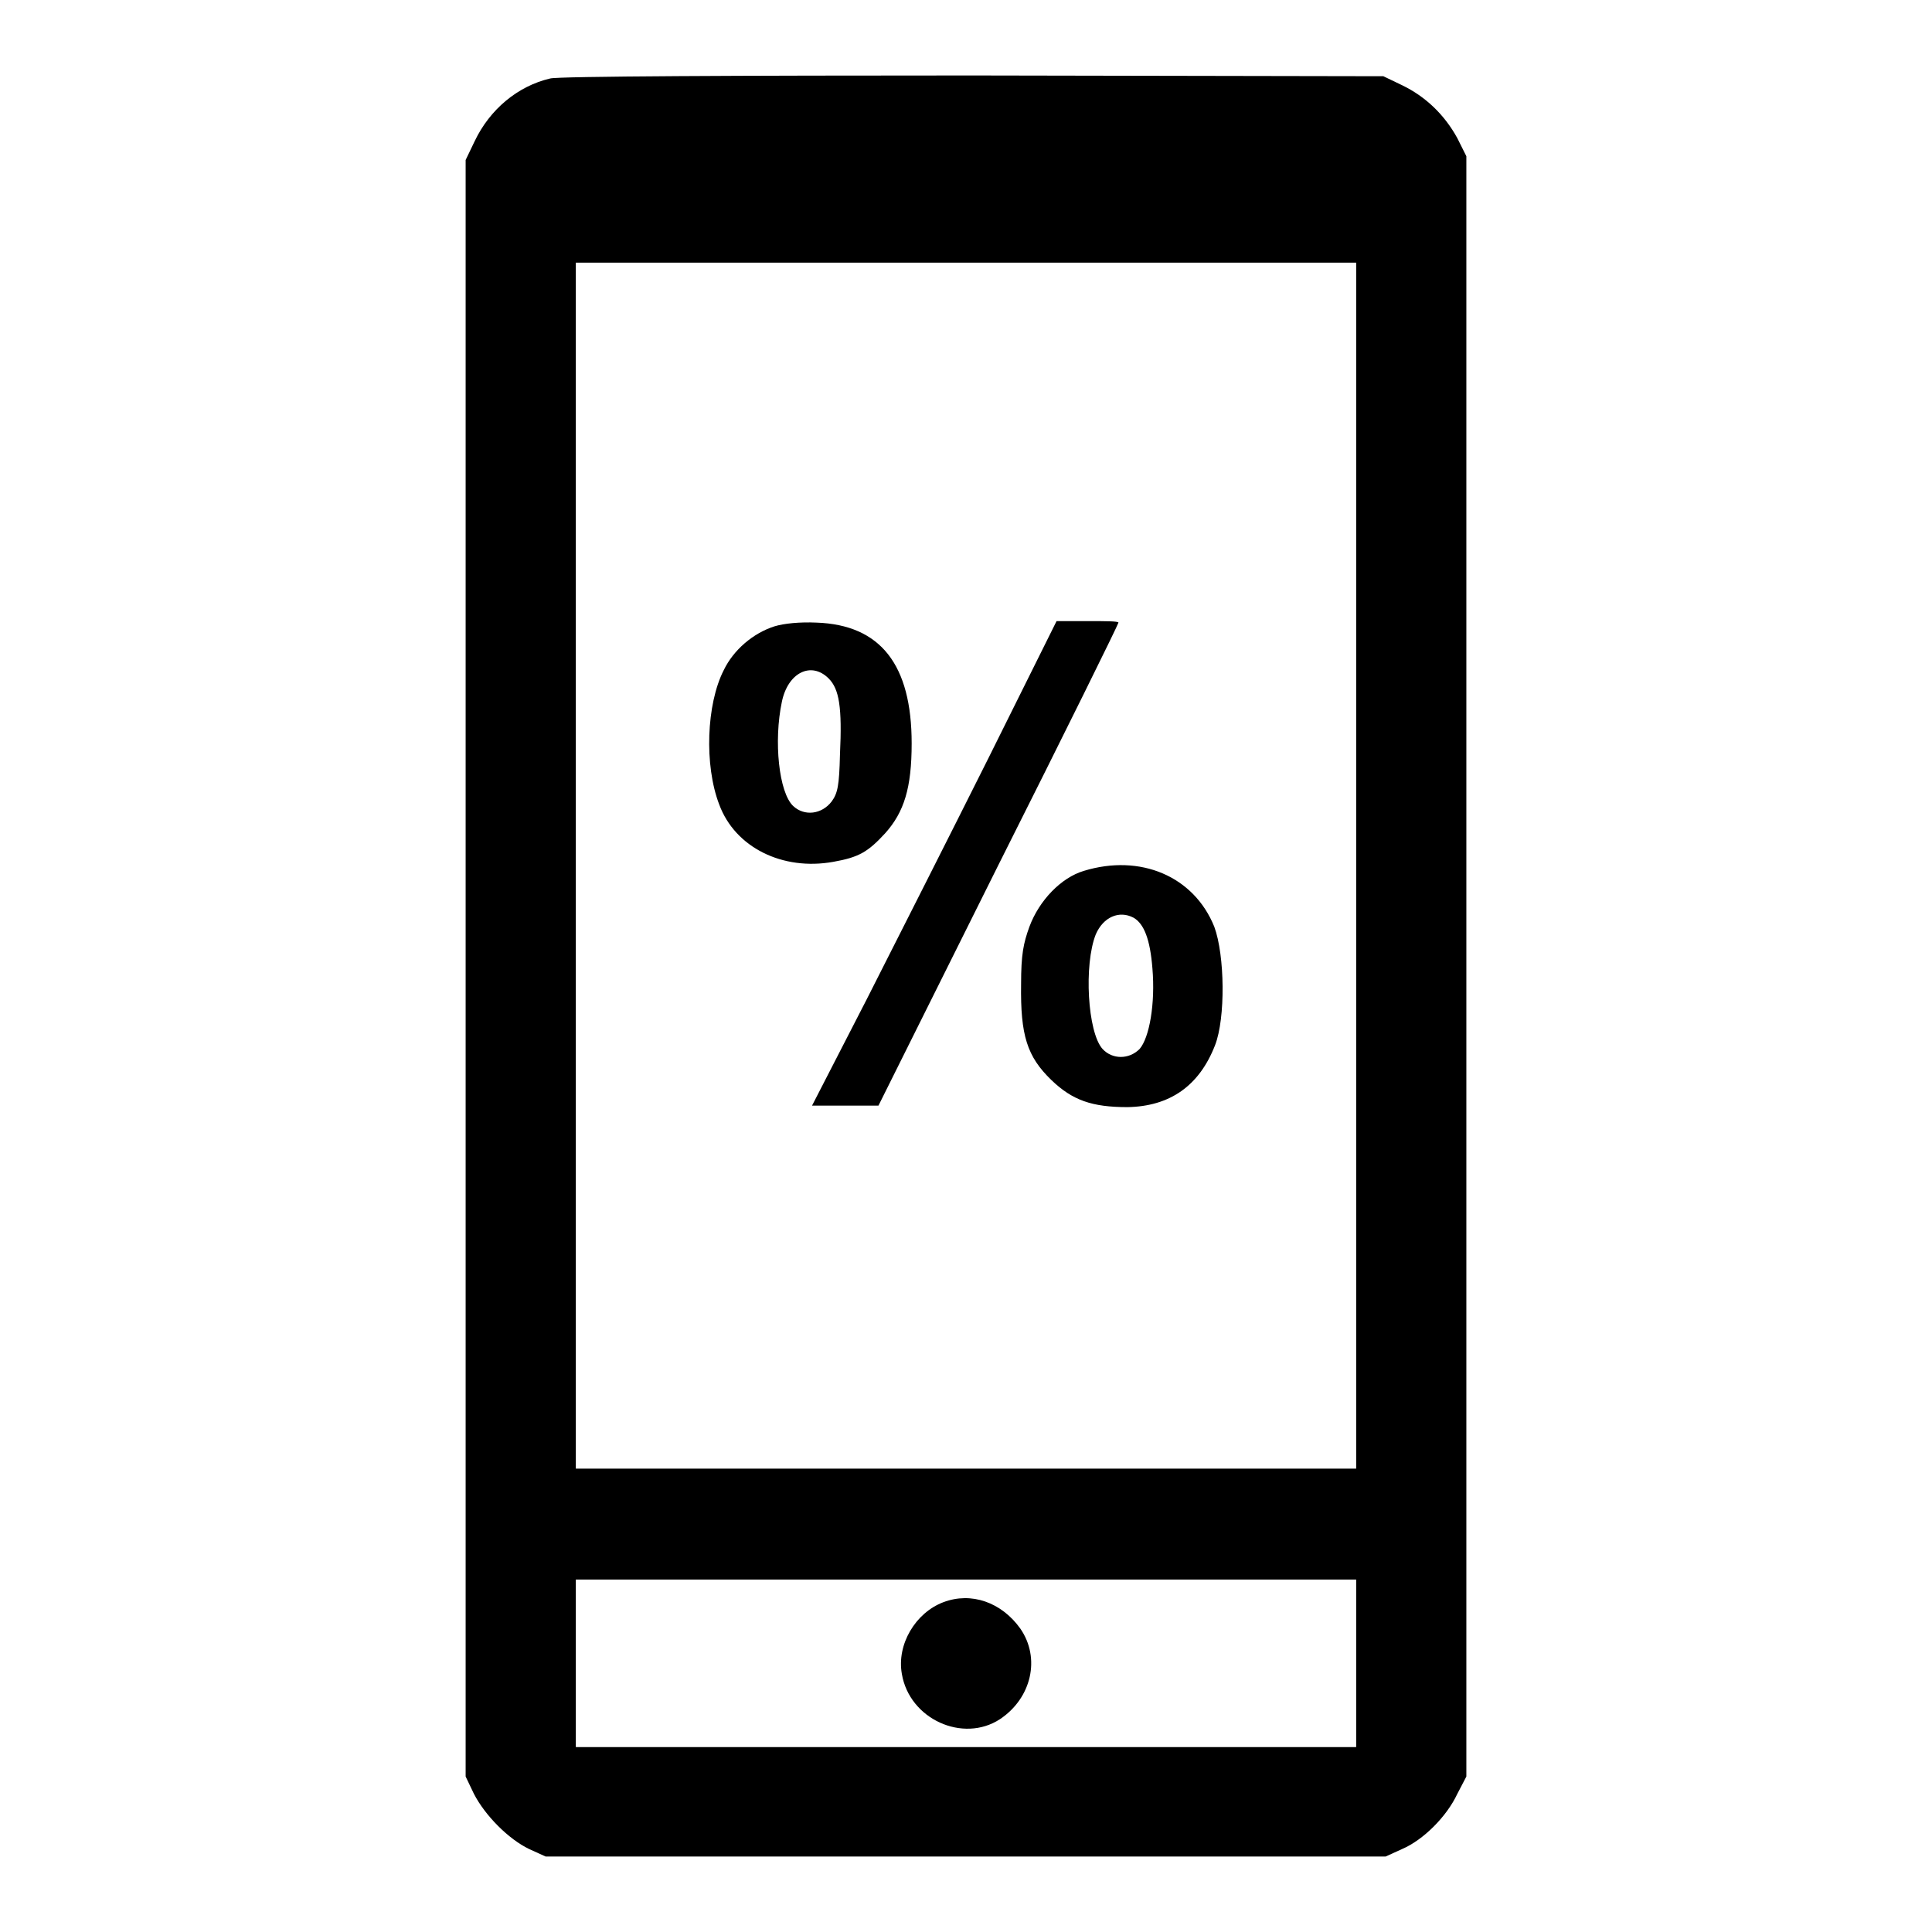 <?xml version="1.0" encoding="utf-8"?>
<!-- Svg Vector Icons : http://www.onlinewebfonts.com/icon -->
<!DOCTYPE svg PUBLIC "-//W3C//DTD SVG 1.1//EN" "http://www.w3.org/Graphics/SVG/1.1/DTD/svg11.dtd">
<svg version="1.1" xmlns="http://www.w3.org/2000/svg" xmlns:xlink="http://www.w3.org/1999/xlink" x="0px" y="0px" viewBox="0 0 256 256" enable-background="new 0 0 256 256" xml:space="preserve">
<g><g><g><path fill="#000000" d="M72.9,10.4c-4.3,1-8,4.1-10,8.3l-1.2,2.5v107.1v107.1l1.1,2.3c1.5,2.9,4.6,6,7.3,7.3l2.2,1H128h55.6l2.2-1c2.8-1.2,5.9-4.3,7.3-7.3l1.2-2.3V128V20.7l-1.2-2.4c-1.7-3.1-4.2-5.5-7.3-7l-2.5-1.2L128.9,10C98.3,10,73.9,10.1,72.9,10.4z M179.7,114.7v79.9H128H76.3v-79.9V34.8H128h51.7V114.7z M179.7,220.4v11.1H128H76.3v-11.1v-11.1H128h51.7V220.4z"/><path fill="#000000" d="M102.6,83c-2.8,0.9-5.4,3.1-6.7,5.8c-2.3,4.5-2.6,12.6-0.6,17.8c2.1,5.7,8.4,8.8,15.1,7.6c3.4-0.6,4.6-1.3,6.9-3.8c2.5-2.8,3.5-6,3.5-11.9c0-10.4-4.1-15.7-12.6-16C106,82.4,103.9,82.6,102.6,83z M109.8,89.9c1.4,1.4,1.8,3.8,1.5,10.1c-0.1,4.1-0.3,5.1-1.1,6.2c-1.3,1.7-3.6,2-5.1,0.6c-1.9-1.8-2.6-8.6-1.5-13.8C104.4,89.1,107.5,87.6,109.8,89.9z"/><path fill="#000000" d="M131,100.4c-5,10-12.3,24.4-16.2,32.1l-7.2,14h4.4h4.4l15.9-31.9c8.8-17.5,15.9-31.9,15.9-32.1s-1.8-0.2-4.1-0.2H140L131,100.4z"/><path fill="#000000" d="M143.6,115.4c-3,0.9-5.9,3.9-7.2,7.4c-0.8,2.2-1.1,3.7-1.1,7.6c-0.1,6.8,0.8,9.6,4,12.7c2.8,2.7,5.4,3.6,10.1,3.6c5.6-0.1,9.5-2.8,11.6-8.2c1.4-3.6,1.3-11.9-0.1-15.7C158.2,116.1,151.1,113.1,143.6,115.4z M150.2,121.6c1.4,0.8,2.2,2.9,2.5,6.7c0.4,4.7-0.4,9.2-1.7,10.7c-1.4,1.4-3.6,1.4-4.9,0c-2-2.2-2.5-11.2-0.9-15.2C146.2,121.5,148.3,120.6,150.2,121.6z"/><path fill="#000000" d="M125,212.3c-3.7,1.4-6.2,5.6-5.5,9.5c1,6,8.1,9.2,13,6c4.2-2.8,5.4-8.1,2.7-12C132.7,212.3,128.7,210.9,125,212.3z"/></g></g></g>
</svg>